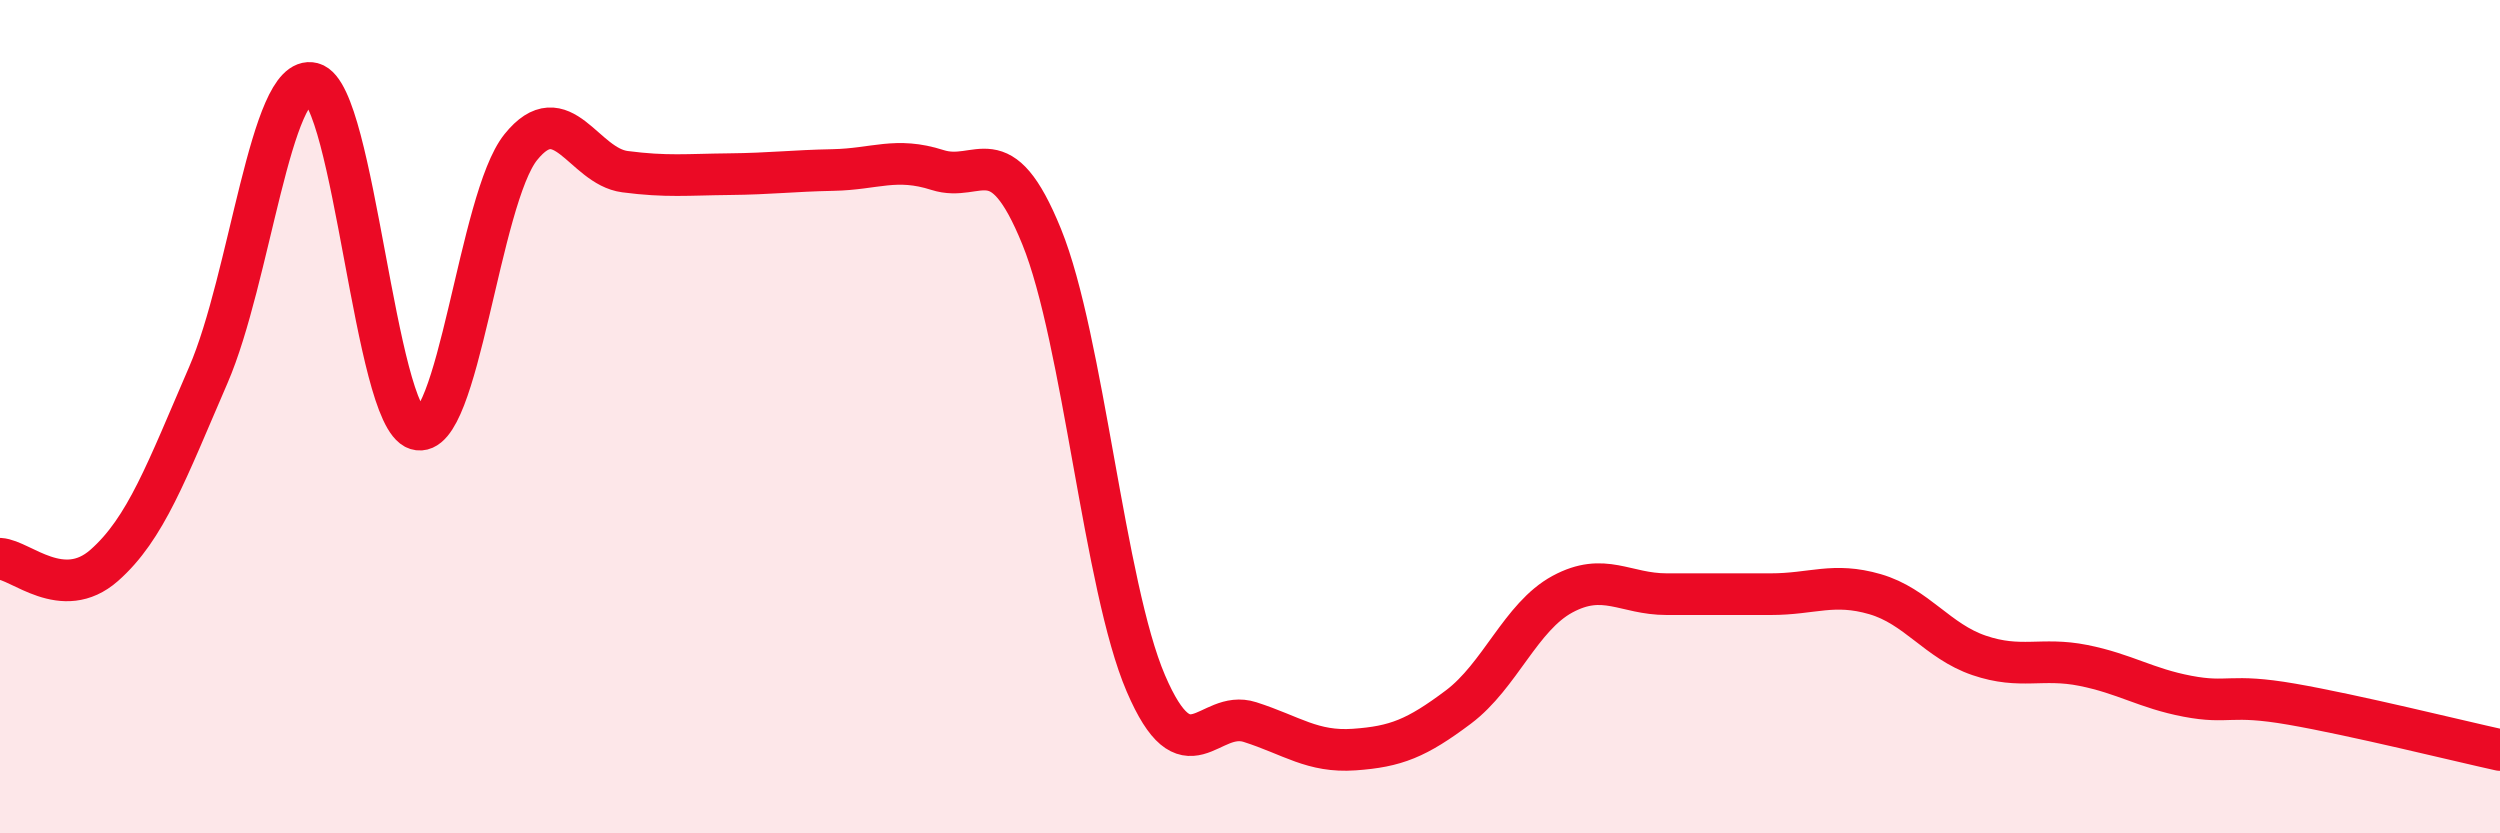 
    <svg width="60" height="20" viewBox="0 0 60 20" xmlns="http://www.w3.org/2000/svg">
      <path
        d="M 0,13.41 C 0.5,13.44 1.5,14.45 2.5,13.57 C 3.5,12.69 4,11.31 5,9 C 6,6.69 6.5,1.74 7.5,2 C 8.5,2.26 9,9.99 10,10.3 C 11,10.61 11.5,4.77 12.5,3.53 C 13.5,2.29 14,3.99 15,4.12 C 16,4.25 16.5,4.19 17.5,4.18 C 18.5,4.17 19,4.1 20,4.08 C 21,4.06 21.5,3.76 22.5,4.08 C 23.5,4.4 24,3.22 25,5.68 C 26,8.14 26.5,14.07 27.5,16.4 C 28.5,18.73 29,17.01 30,17.33 C 31,17.65 31.5,18.06 32.5,17.99 C 33.5,17.92 34,17.72 35,16.97 C 36,16.22 36.5,14.8 37.5,14.26 C 38.5,13.72 39,14.26 40,14.26 C 41,14.26 41.5,14.26 42.5,14.26 C 43.5,14.26 44,13.97 45,14.26 C 46,14.55 46.5,15.39 47.5,15.73 C 48.5,16.07 49,15.77 50,15.97 C 51,16.17 51.5,16.52 52.5,16.71 C 53.5,16.9 53.5,16.64 55,16.9 C 56.5,17.16 59,17.78 60,18L60 20L0 20Z"
        fill="#EB0A25"
        opacity="0.1"
        stroke-linecap="round"
        stroke-linejoin="round"
      />
      <path
        d="M 0,13.41 C 0.5,13.44 1.5,14.45 2.5,13.57 C 3.5,12.69 4,11.31 5,9 C 6,6.69 6.5,1.74 7.5,2 C 8.5,2.26 9,9.99 10,10.3 C 11,10.61 11.5,4.77 12.5,3.53 C 13.5,2.29 14,3.99 15,4.12 C 16,4.25 16.5,4.19 17.5,4.18 C 18.5,4.17 19,4.1 20,4.08 C 21,4.06 21.5,3.76 22.5,4.08 C 23.5,4.4 24,3.22 25,5.68 C 26,8.14 26.5,14.07 27.5,16.4 C 28.5,18.73 29,17.01 30,17.33 C 31,17.65 31.5,18.06 32.5,17.99 C 33.5,17.92 34,17.72 35,16.97 C 36,16.22 36.5,14.8 37.5,14.26 C 38.5,13.72 39,14.26 40,14.26 C 41,14.26 41.5,14.26 42.5,14.26 C 43.5,14.26 44,13.97 45,14.26 C 46,14.55 46.5,15.39 47.5,15.73 C 48.5,16.07 49,15.77 50,15.97 C 51,16.17 51.5,16.52 52.5,16.71 C 53.5,16.9 53.5,16.64 55,16.9 C 56.5,17.16 59,17.78 60,18"
        stroke="#EB0A25"
        stroke-width="1"
        fill="none"
        stroke-linecap="round"
        stroke-linejoin="round"
      />
    </svg>
  